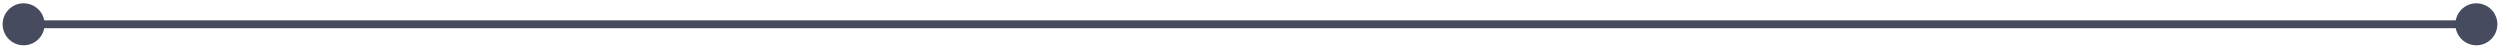 <svg width="635" height="12" viewBox="0 0 635 12" fill="none" xmlns="http://www.w3.org/2000/svg">
<path d="M0.667 6.169C0.667 9.114 3.054 11.502 6 11.502C8.946 11.502 11.333 9.114 11.333 6.169C11.333 3.223 8.946 0.836 6 0.836C3.054 0.836 0.667 3.223 0.667 6.169ZM623.667 6.169C623.667 9.114 626.055 11.502 629 11.502C631.945 11.502 634.333 9.114 634.333 6.169C634.333 3.223 631.945 0.836 629 0.836C626.055 0.836 623.667 3.223 623.667 6.169ZM6 6.169L6 7.169L629 7.169L629 6.169L629 5.169L6 5.169L6 6.169Z" fill="#464C5D"/>
</svg>
